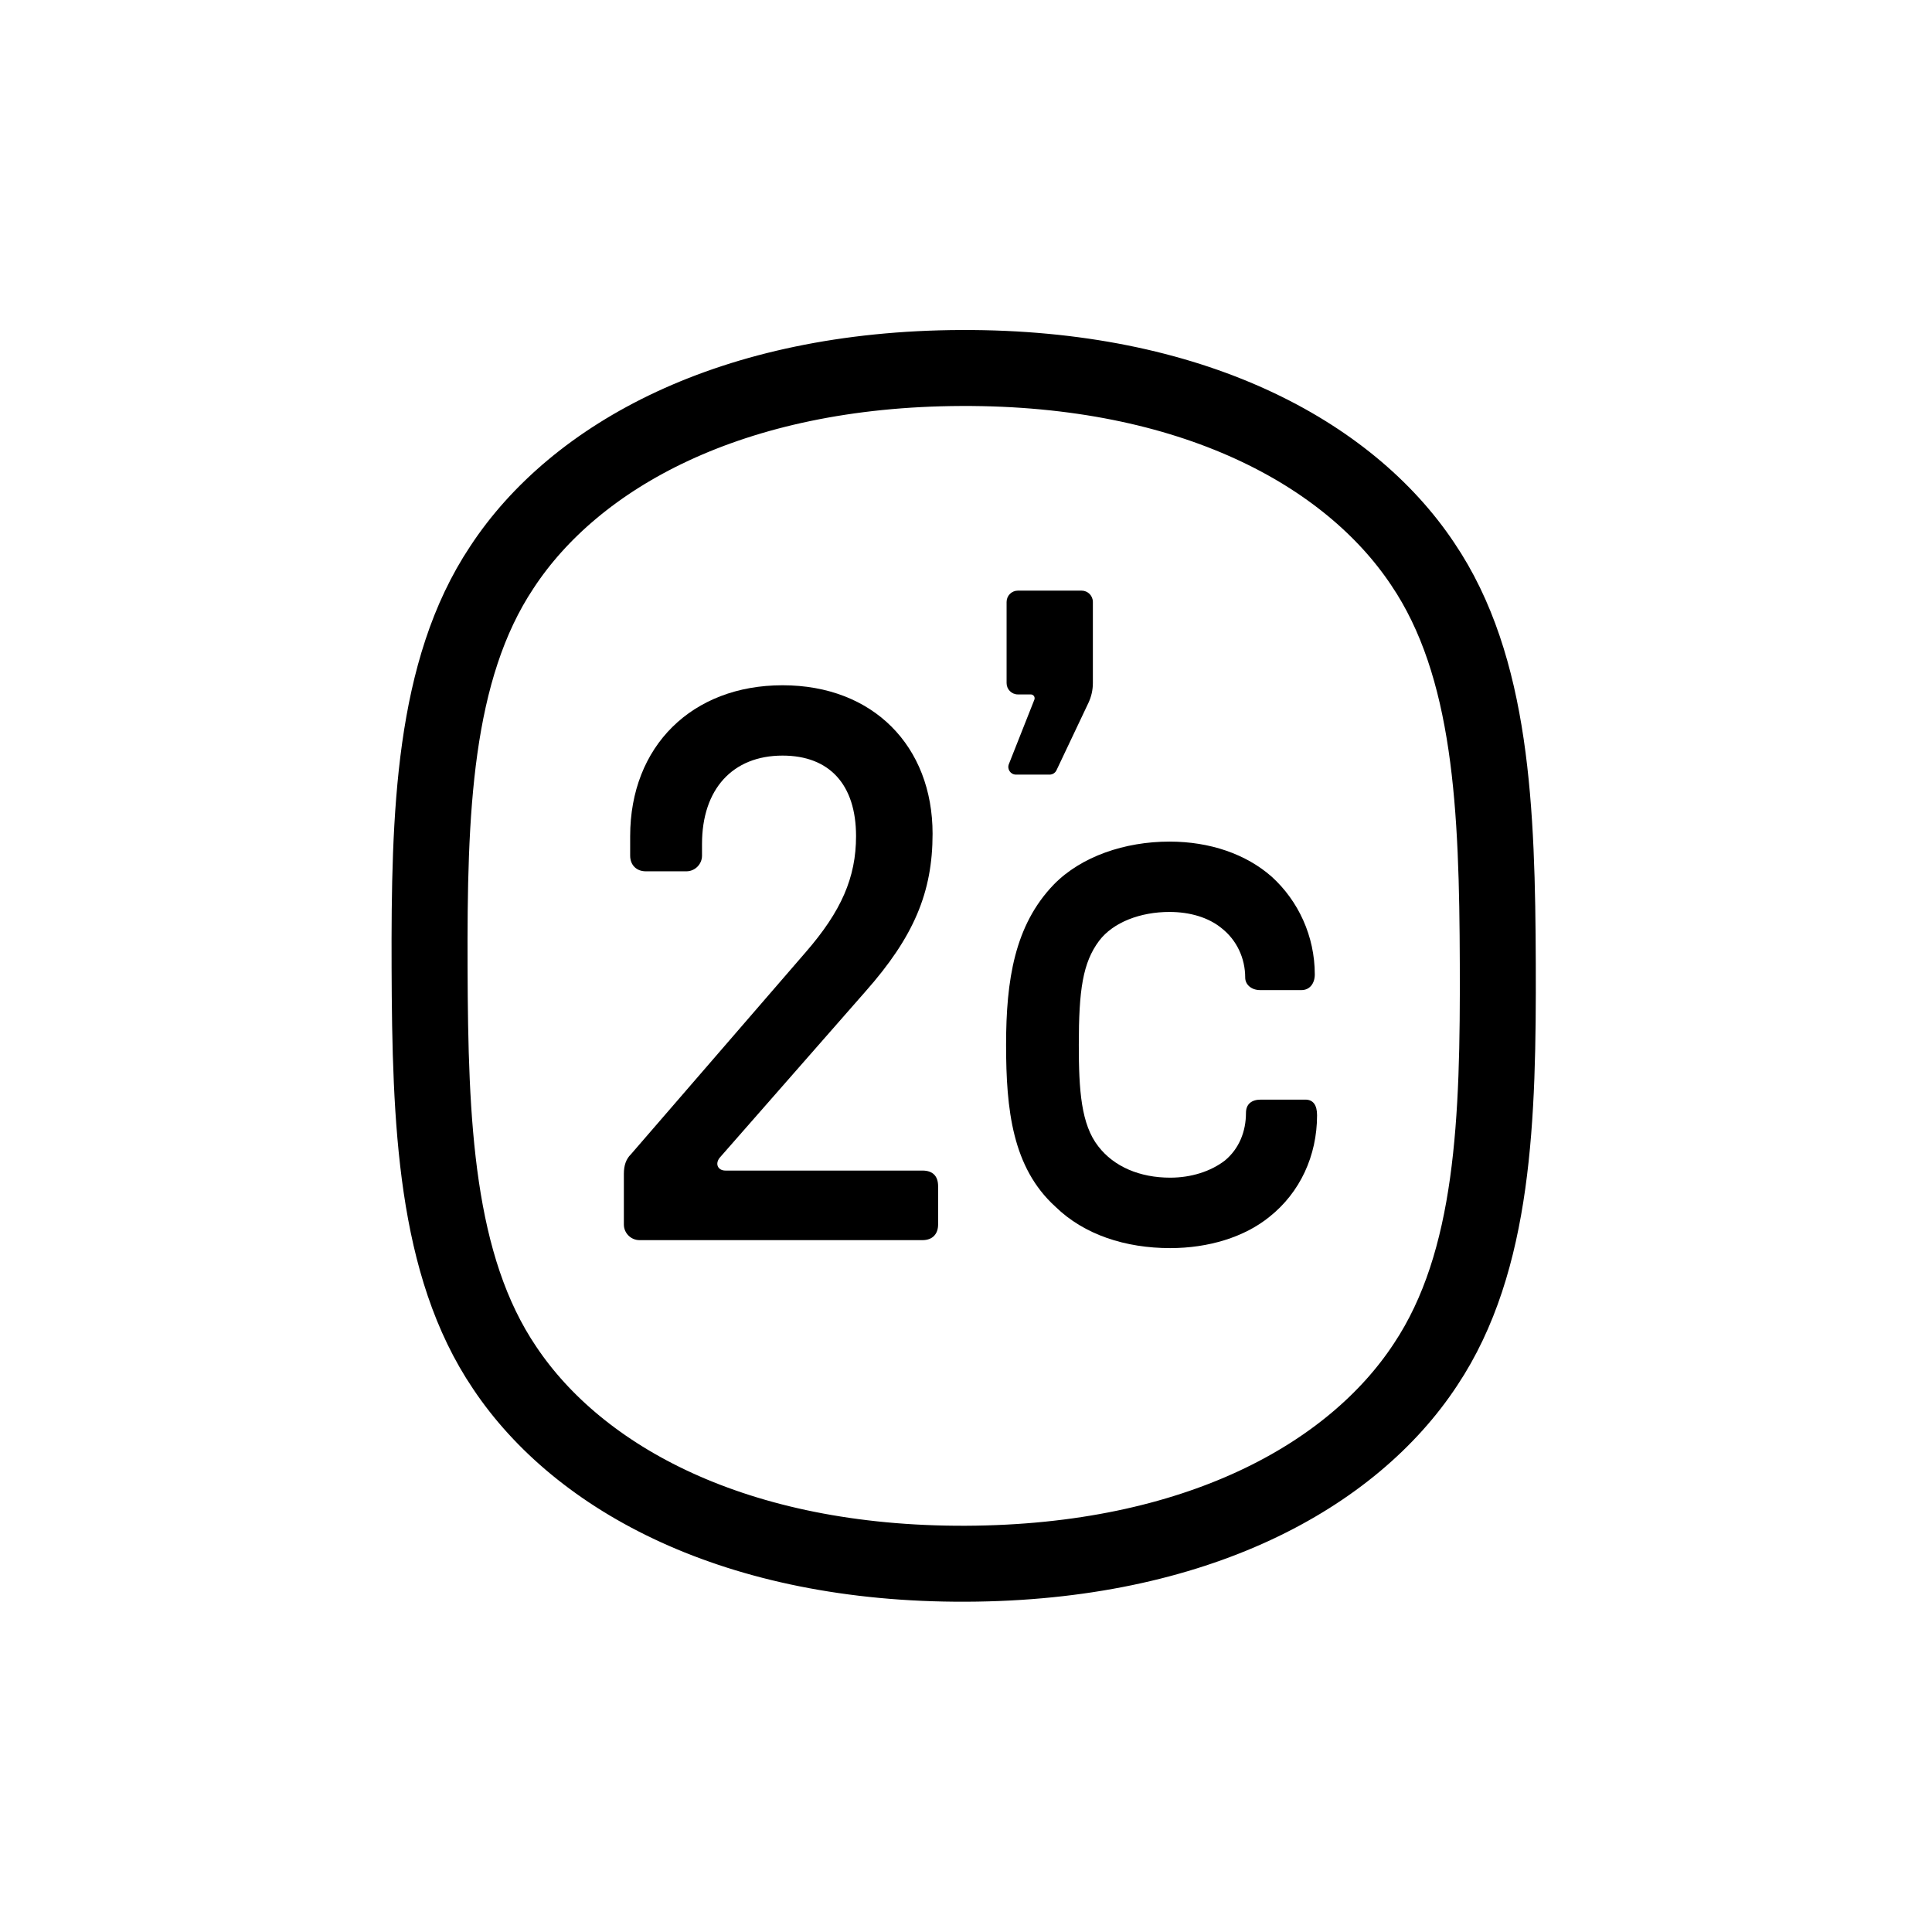 <svg width="190" height="190" viewBox="0 0 190 190" fill="none" xmlns="http://www.w3.org/2000/svg">
<g clip-path="url(#clip0_14_3614)">
<path d="M61.353 120.434V115.438C61.353 114.595 61.578 113.976 62.047 113.517L79.266 93.608C82.725 89.616 84.187 86.307 84.187 82.229C84.187 77.159 81.572 74.308 76.96 74.308C72.039 74.308 69.039 77.618 69.039 82.997V84.15C69.039 84.993 68.346 85.688 67.502 85.688H63.51C62.592 85.688 61.973 85.069 61.973 84.15V82.229C61.973 73.391 68.046 67.391 76.96 67.391C85.874 67.391 91.713 73.391 91.713 81.994C91.713 87.758 89.866 92.136 85.105 97.515L70.811 113.816C70.278 114.435 70.587 115.118 71.345 115.118H90.72C91.724 115.118 92.257 115.652 92.257 116.655V120.424C92.257 121.341 91.724 121.96 90.72 121.96H62.891C62.047 121.96 61.353 121.267 61.353 120.424V120.434Z" fill="black"/>
<path d="M103.788 118.666C99.561 114.824 98.942 109.134 98.942 102.75C98.942 96.367 99.785 90.986 103.628 86.994C106.318 84.229 110.62 82.766 115.008 82.766C119 82.766 122.544 83.995 125.074 86.226C127.689 88.606 129.301 92.065 129.301 95.833C129.301 96.751 128.768 97.37 127.999 97.37H123.921C123.078 97.37 122.458 96.836 122.458 96.142C122.458 94.221 121.615 92.449 120.153 91.296C118.85 90.218 117.004 89.684 115.008 89.684C112.168 89.684 109.478 90.688 108.09 92.524C106.478 94.68 106.094 97.37 106.094 102.75C106.094 107.212 106.318 110.586 108.015 112.742C109.553 114.738 112.093 115.816 115.082 115.816C117.153 115.816 119.074 115.197 120.462 114.129C121.85 112.976 122.533 111.29 122.533 109.443C122.533 108.6 123.066 108.141 123.995 108.141H128.372C129.141 108.141 129.525 108.674 129.525 109.678C129.525 113.671 127.839 117.289 124.839 119.669C122.384 121.666 118.84 122.744 115.082 122.744C110.706 122.744 106.628 121.442 103.788 118.666Z" fill="black"/>
<path d="M49.634 134.516C42.802 124.418 42.3 110.37 42.247 95.179C42.194 79.989 42.599 65.941 49.356 55.789C56.551 44.815 71.912 36.275 94.554 36.19C117.195 36.104 132.631 44.548 139.911 55.458C146.743 65.556 147.245 79.605 147.298 94.794C147.351 109.985 146.957 124.033 140.199 134.184C132.993 145.159 117.622 153.698 94.981 153.784C72.34 153.869 56.925 145.425 49.634 134.516Z" stroke="black" stroke-width="7.472"/>
<path fill-rule="evenodd" clip-rule="evenodd" d="M100.099 58.085C99.488 58.085 98.992 58.584 98.992 59.199V67.178C98.992 67.793 99.488 68.292 100.099 68.292H101.372C101.639 68.292 101.82 68.56 101.723 68.808L99.215 75.148C99.02 75.643 99.384 76.179 99.917 76.179H103.219C103.51 76.179 103.776 76.011 103.9 75.747L107.041 69.121C107.328 68.514 107.477 67.85 107.477 67.178V66.807V59.199C107.477 58.584 106.982 58.085 106.37 58.085H100.099Z" fill="black"/>
</g>
<defs>
<clipPath id="clip0_14_3614">
<rect width="128" height="147.027" fill="white" transform="translate(31 21.486)"/>
</clipPath>
</defs>
</svg>
